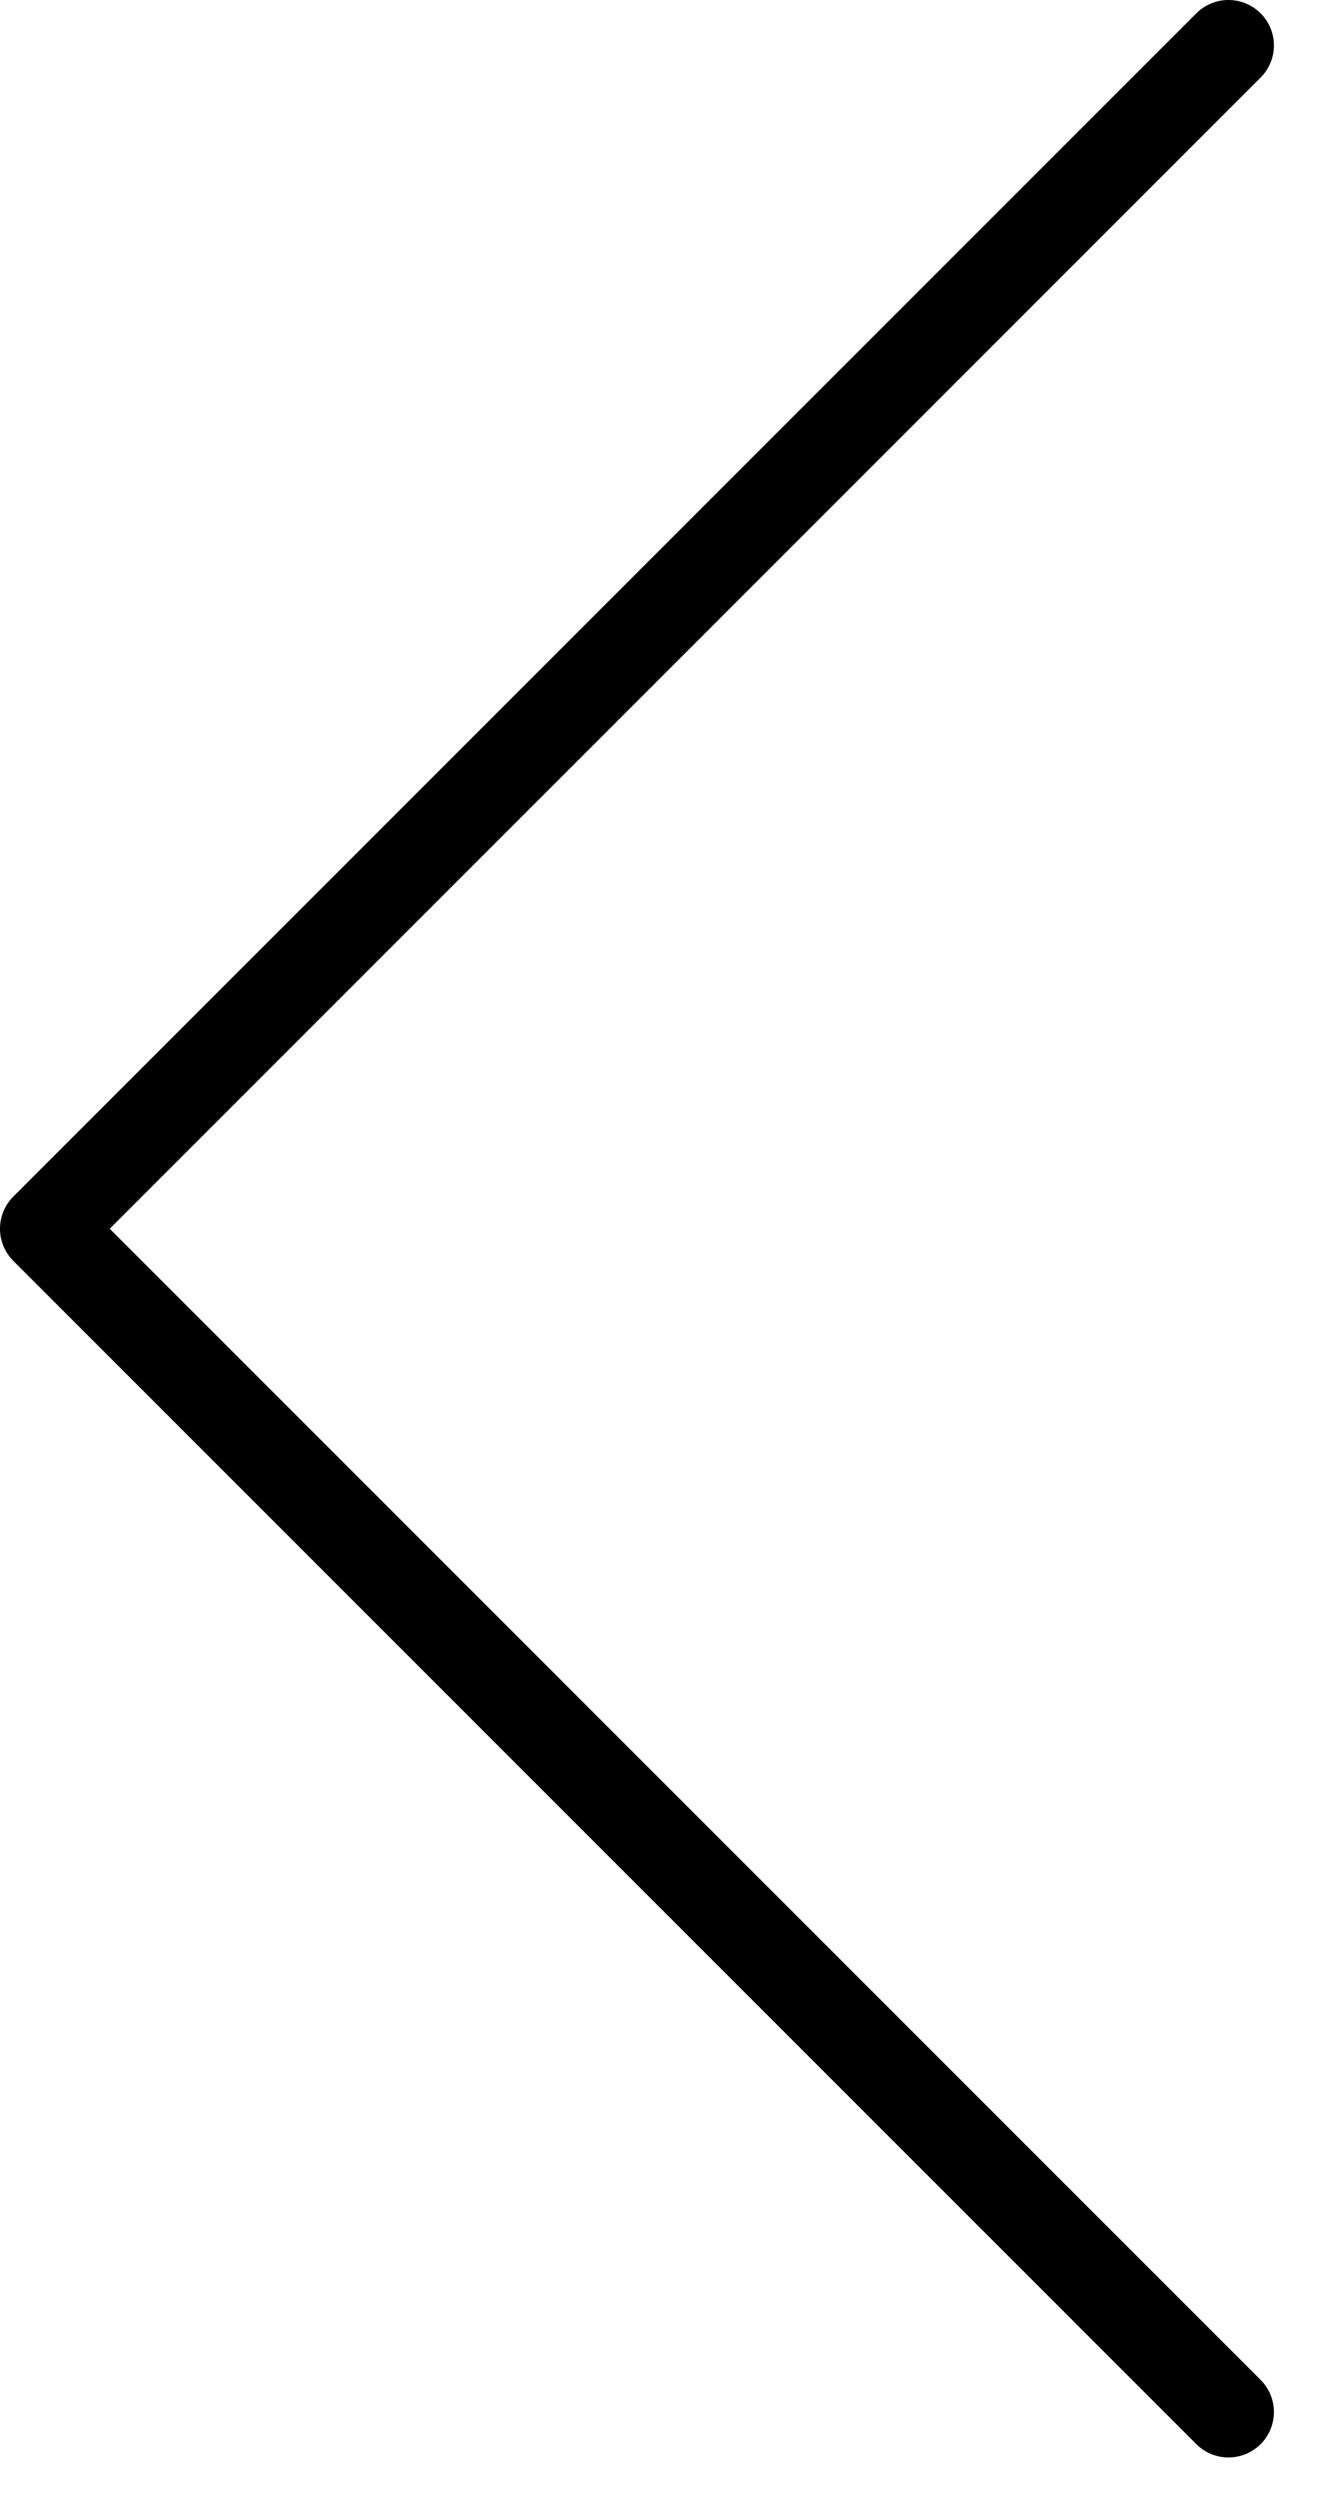 <svg xmlns="http://www.w3.org/2000/svg" width="29" height="55" fill="none"><path stroke="#000" stroke-linecap="round" stroke-linejoin="round" stroke-width="2" d="M27.03 53.06 1 27.03M27.03 1 1 27.03"/></svg>